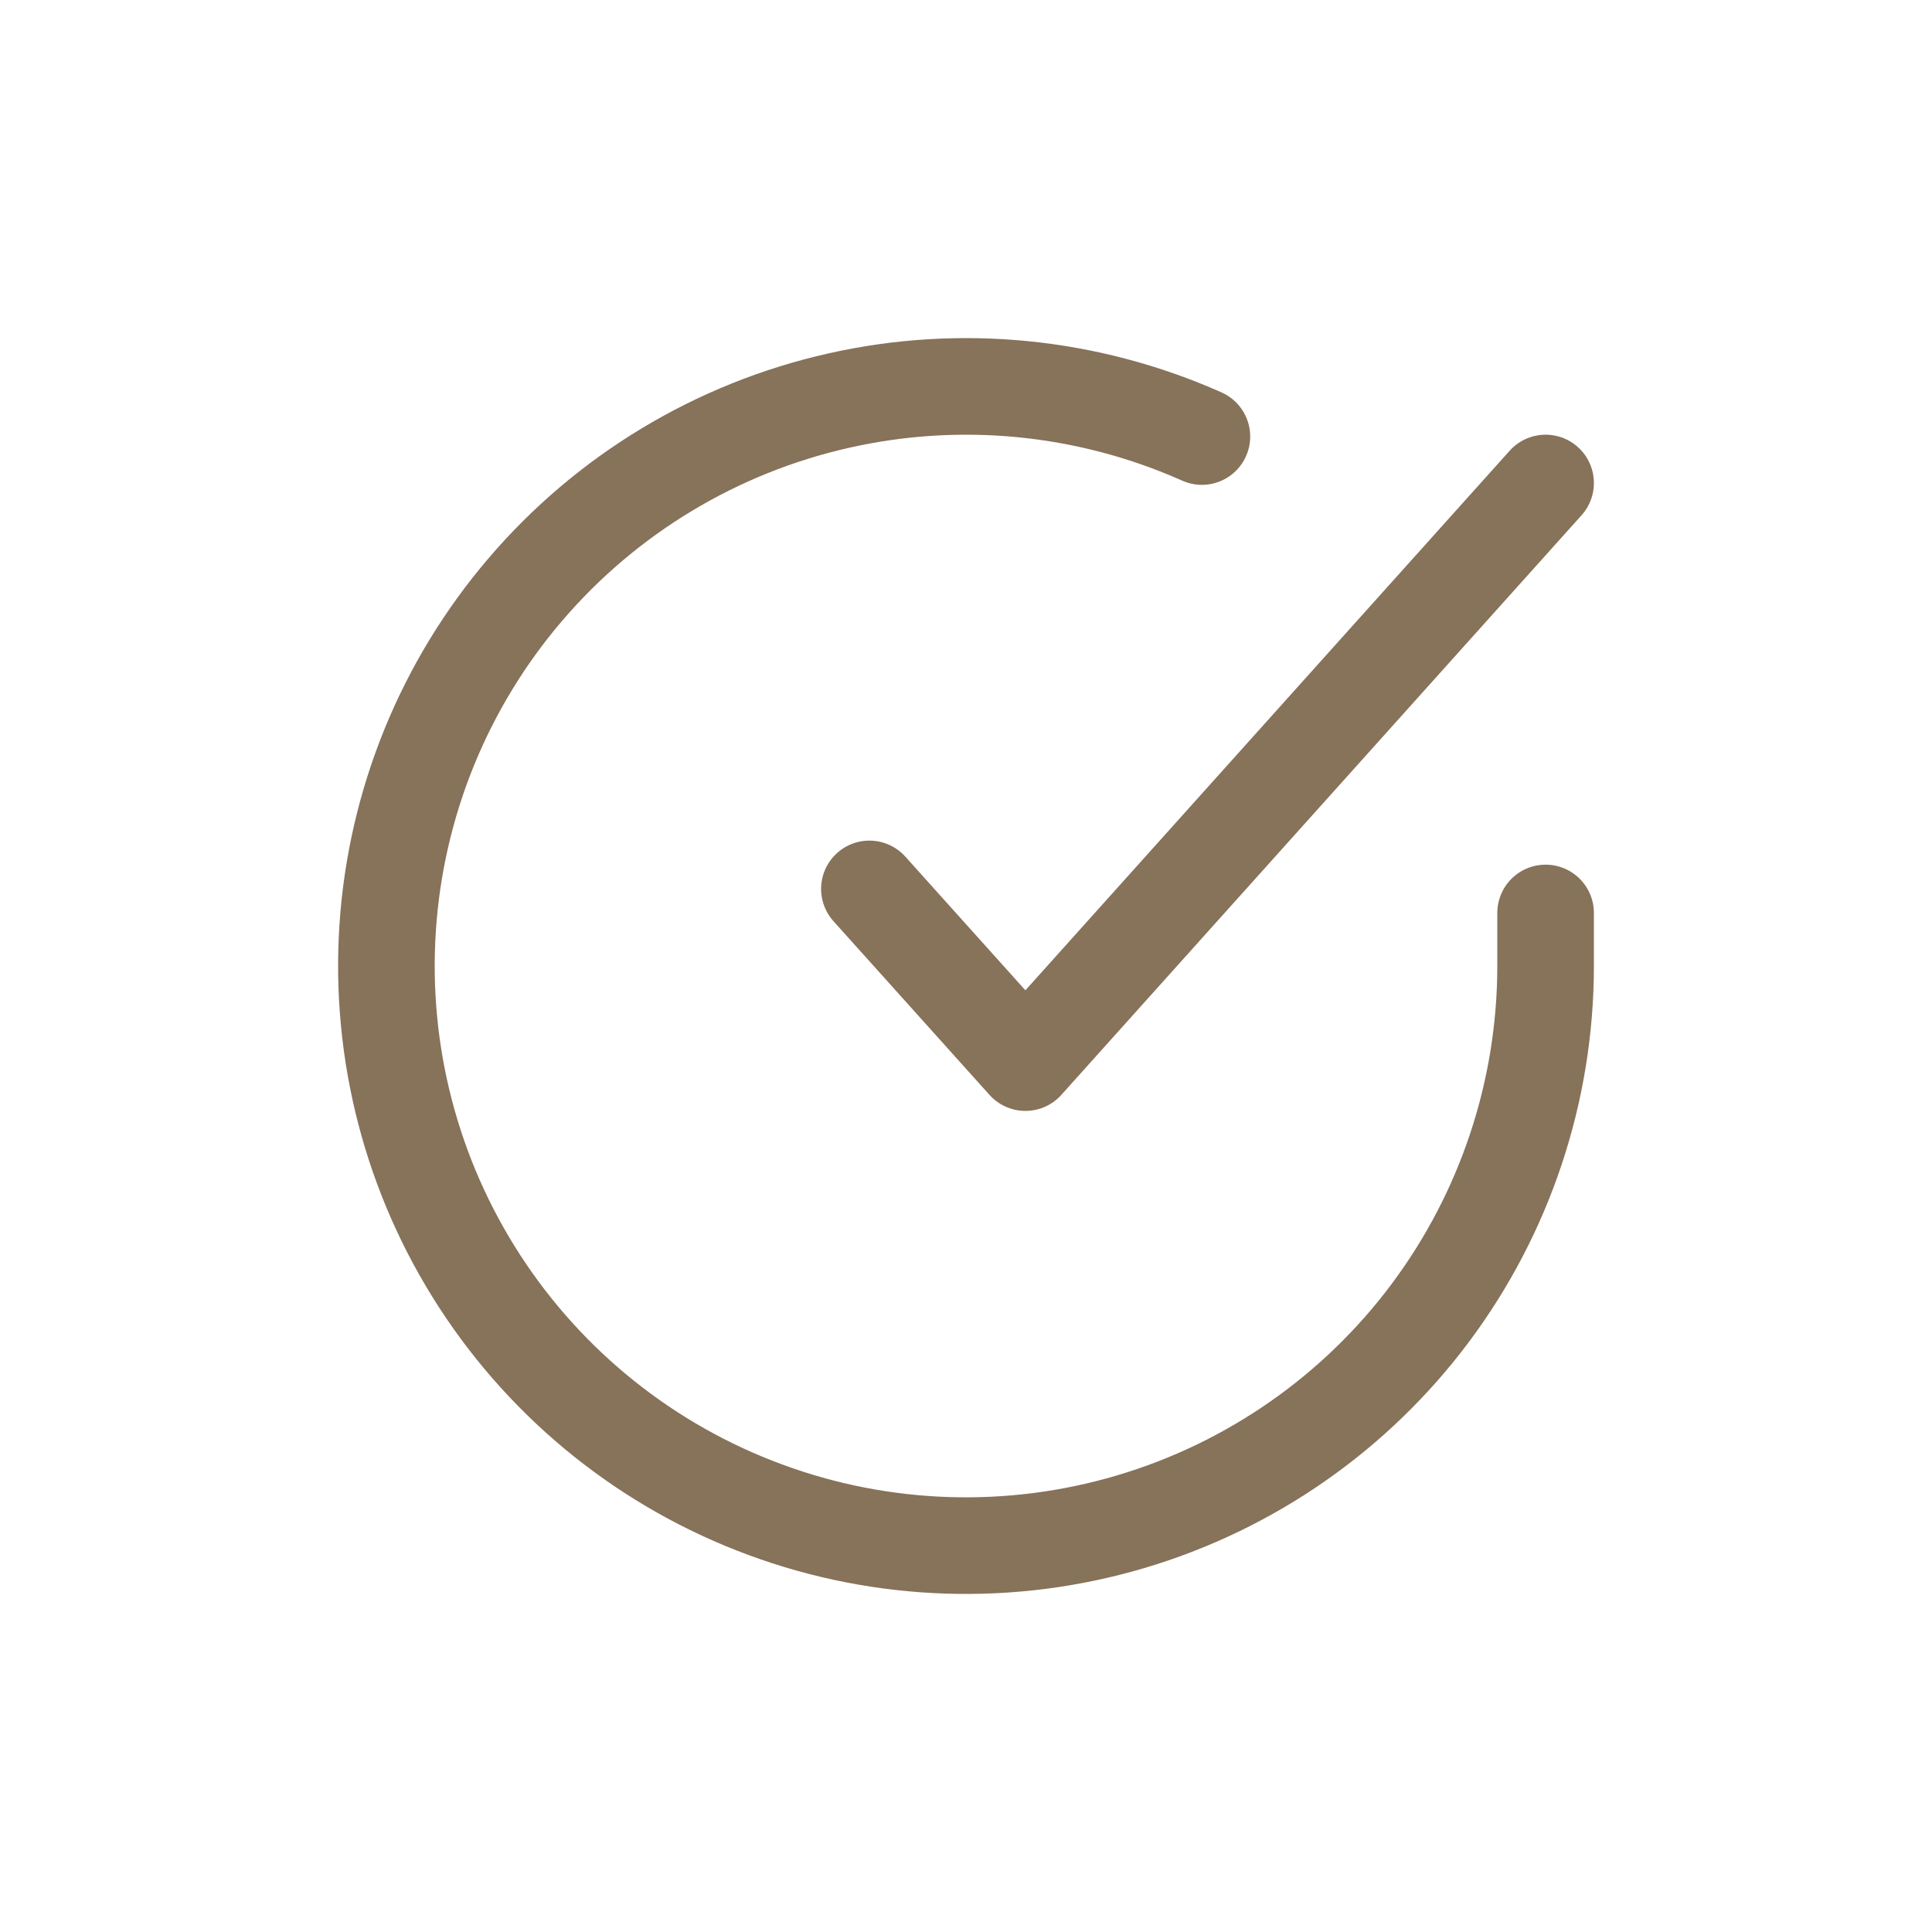 <svg xmlns="http://www.w3.org/2000/svg" fill="none" viewBox="0 0 20 20" height="20" width="20">
<path stroke-linejoin="round" stroke-linecap="round" stroke="#87725A" d="M16 9.451V10.003C15.999 11.297 15.58 12.556 14.806 13.592C14.031 14.629 12.942 15.387 11.701 15.754C10.46 16.121 9.134 16.077 7.921 15.628C6.707 15.18 5.671 14.351 4.967 13.266C4.262 12.18 3.928 10.896 4.013 9.605C4.098 8.314 4.598 7.085 5.439 6.102C6.28 5.118 7.416 4.433 8.678 4.148C9.94 3.862 11.26 3.993 12.442 4.519"></path>
<path stroke-linejoin="round" stroke-linecap="round" stroke="#87725A" d="M16 5L10.615 11L9 9.202"></path>
</svg>
